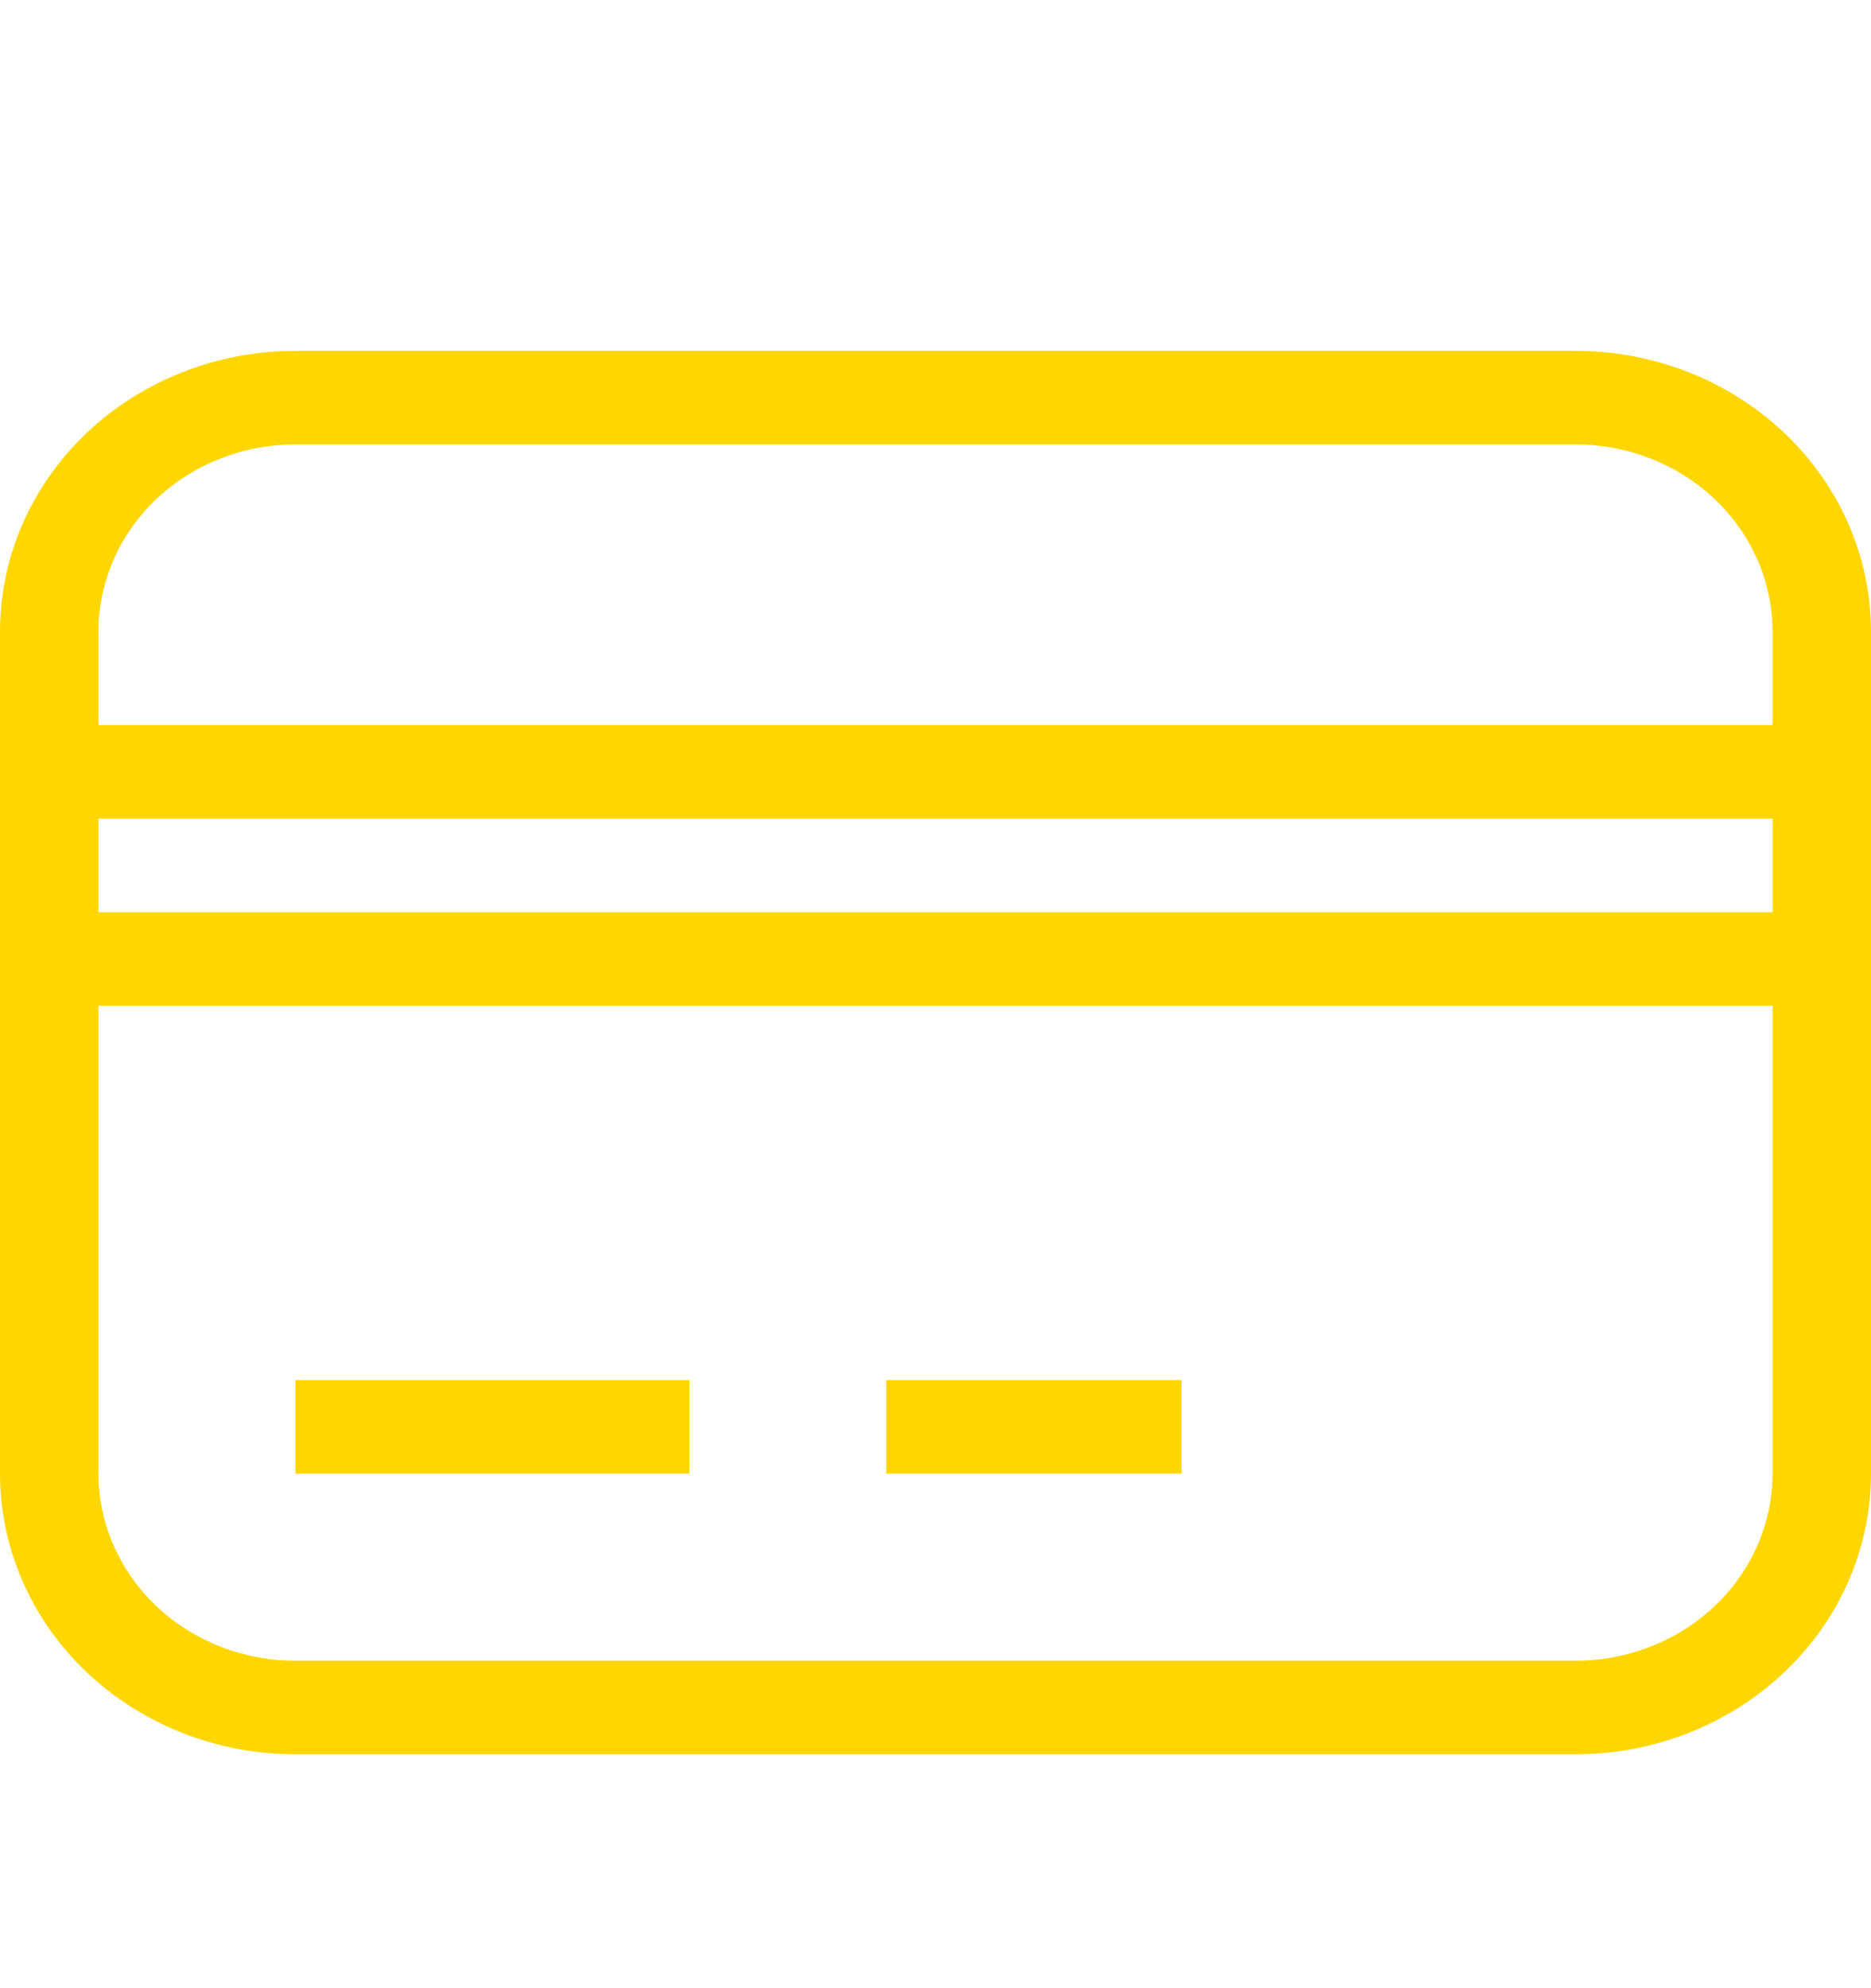<svg width="16" height="17" viewBox="0 0 16 17" fill="none" xmlns="http://www.w3.org/2000/svg">
<path d="M2.526 3H13.474C14.144 3 14.786 3.253 15.26 3.703C15.734 4.153 16 4.763 16 5.4V12.6C16 13.236 15.734 13.847 15.26 14.297C14.786 14.747 14.144 15 13.474 15H2.526C1.856 15 1.214 14.747 0.74 14.297C0.266 13.847 0 13.236 0 12.6V5.4C0 4.763 0.266 4.153 0.74 3.703C1.214 3.253 1.856 3 2.526 3ZM2.526 3.8C2.08 3.8 1.651 3.969 1.335 4.269C1.02 4.569 0.842 4.976 0.842 5.4V6.2H15.158V5.4C15.158 4.976 14.98 4.569 14.665 4.269C14.349 3.969 13.92 3.8 13.474 3.8H2.526ZM0.842 12.6C0.842 13.024 1.02 13.431 1.335 13.731C1.651 14.031 2.08 14.2 2.526 14.2H13.474C13.92 14.2 14.349 14.031 14.665 13.731C14.98 13.431 15.158 13.024 15.158 12.6V8.6H0.842V12.6ZM2.526 11.8H5.895V12.6H2.526V11.8ZM7.579 11.8H10.105V12.6H7.579V11.8ZM0.842 7V7.8H15.158V7H0.842Z" fill="#FFD600"/>
</svg>
